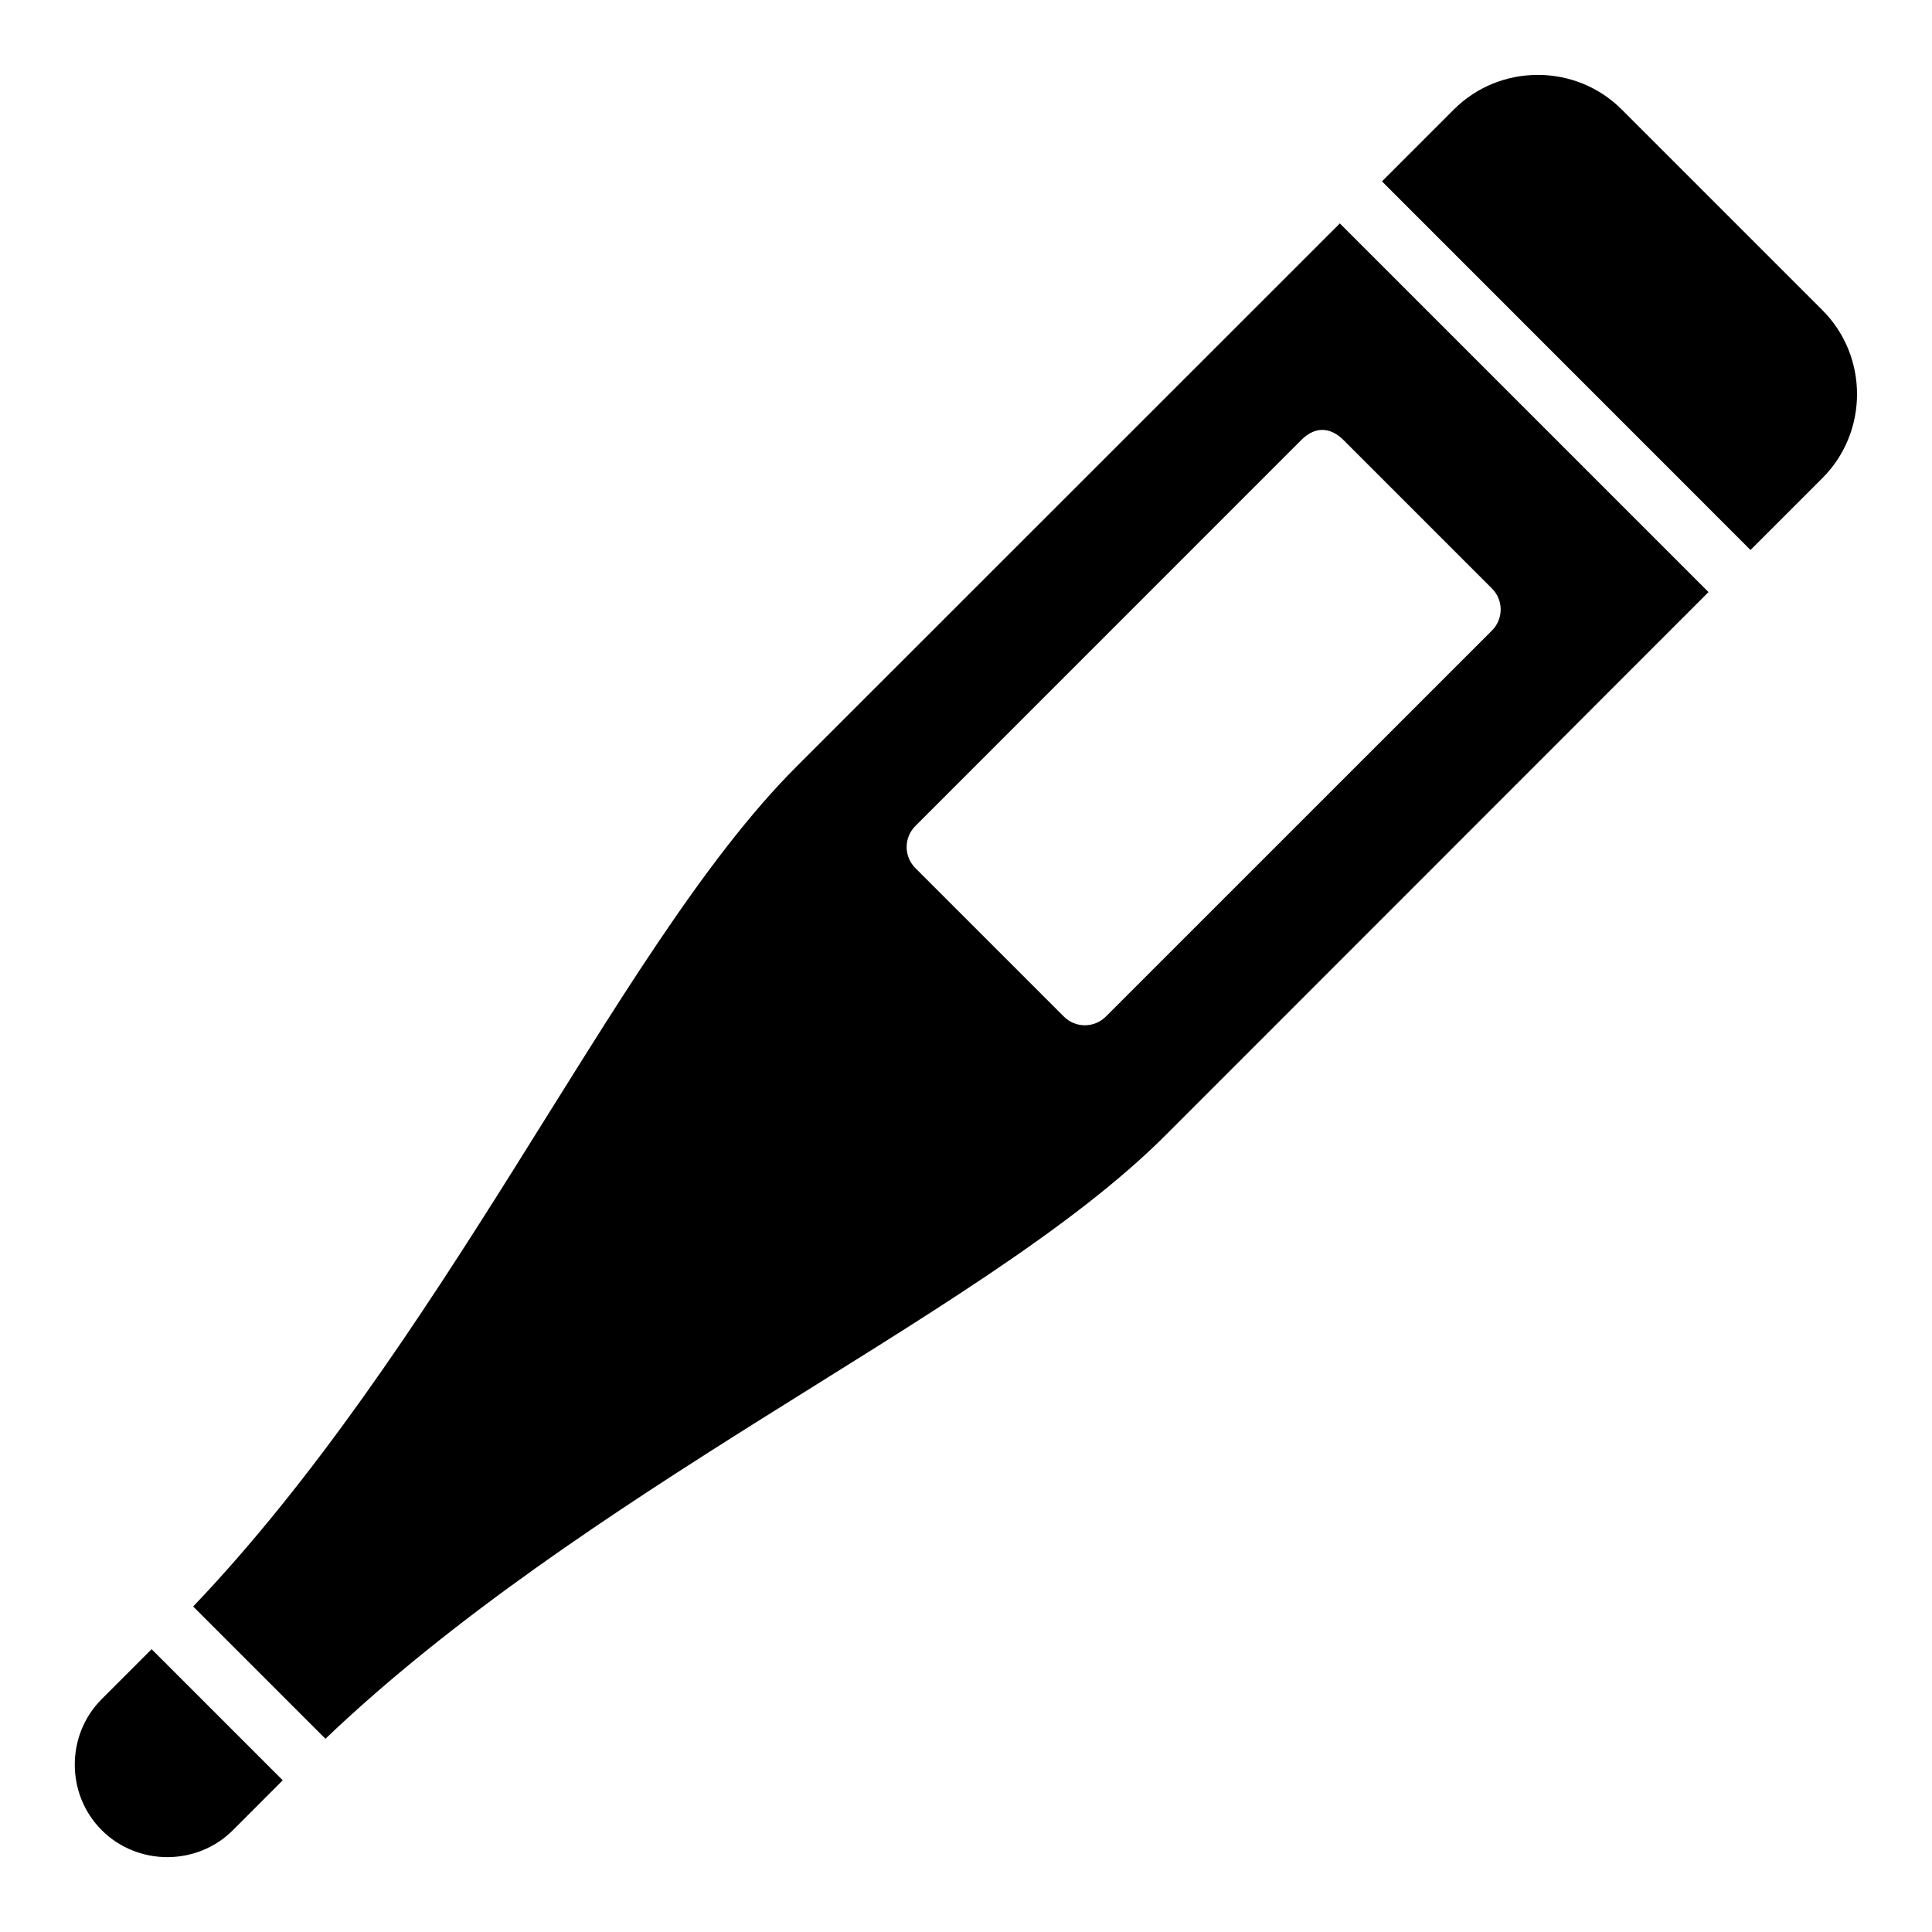 <?xml version="1.0" encoding="UTF-8"?>
<!-- Uploaded to: ICON Repo, www.iconrepo.com, Generator: ICON Repo Mixer Tools -->
<svg fill="#000000" width="800px" height="800px" version="1.1" viewBox="144 144 512 512" xmlns="http://www.w3.org/2000/svg">
 <path d="m551.52 163.85c-8.074 0-16.129 3.059-22.246 9.18l-19.035 19.035 97.664 97.691 19.051-19.051c12.238-12.238 12.238-32.273 0-44.512l-53.168-53.168c-6.121-6.121-14.191-9.18-22.262-9.18zm-52.445 39.359-144.02 143.97c-24.852 24.852-48.391 64.457-74.906 106.69-25.094 39.965-52.75 82.121-84.961 115.87l35.055 35.055c33.746-32.211 75.902-59.867 115.87-84.961 42.23-26.516 81.836-50.055 106.69-74.906l143.97-144.02zm0.969 57.41 39.328 39.328c3.082 3.066 3.098 8.047 0.031 11.133l-102.37 102.35c-3.086 3.059-8.07 3.039-11.133-0.059l-39.312-39.312c-3.082-3.066-3.098-8.047-0.031-11.133l102.35-102.37c3.953-3.953 8.051-3.035 11.133 0.059zm-315.86 320.43-13.223 13.223c-9.527 9.527-9.527 25.219 0 34.746 9.527 9.527 25.234 9.527 34.762 0l13.207-13.223z"/>
</svg>